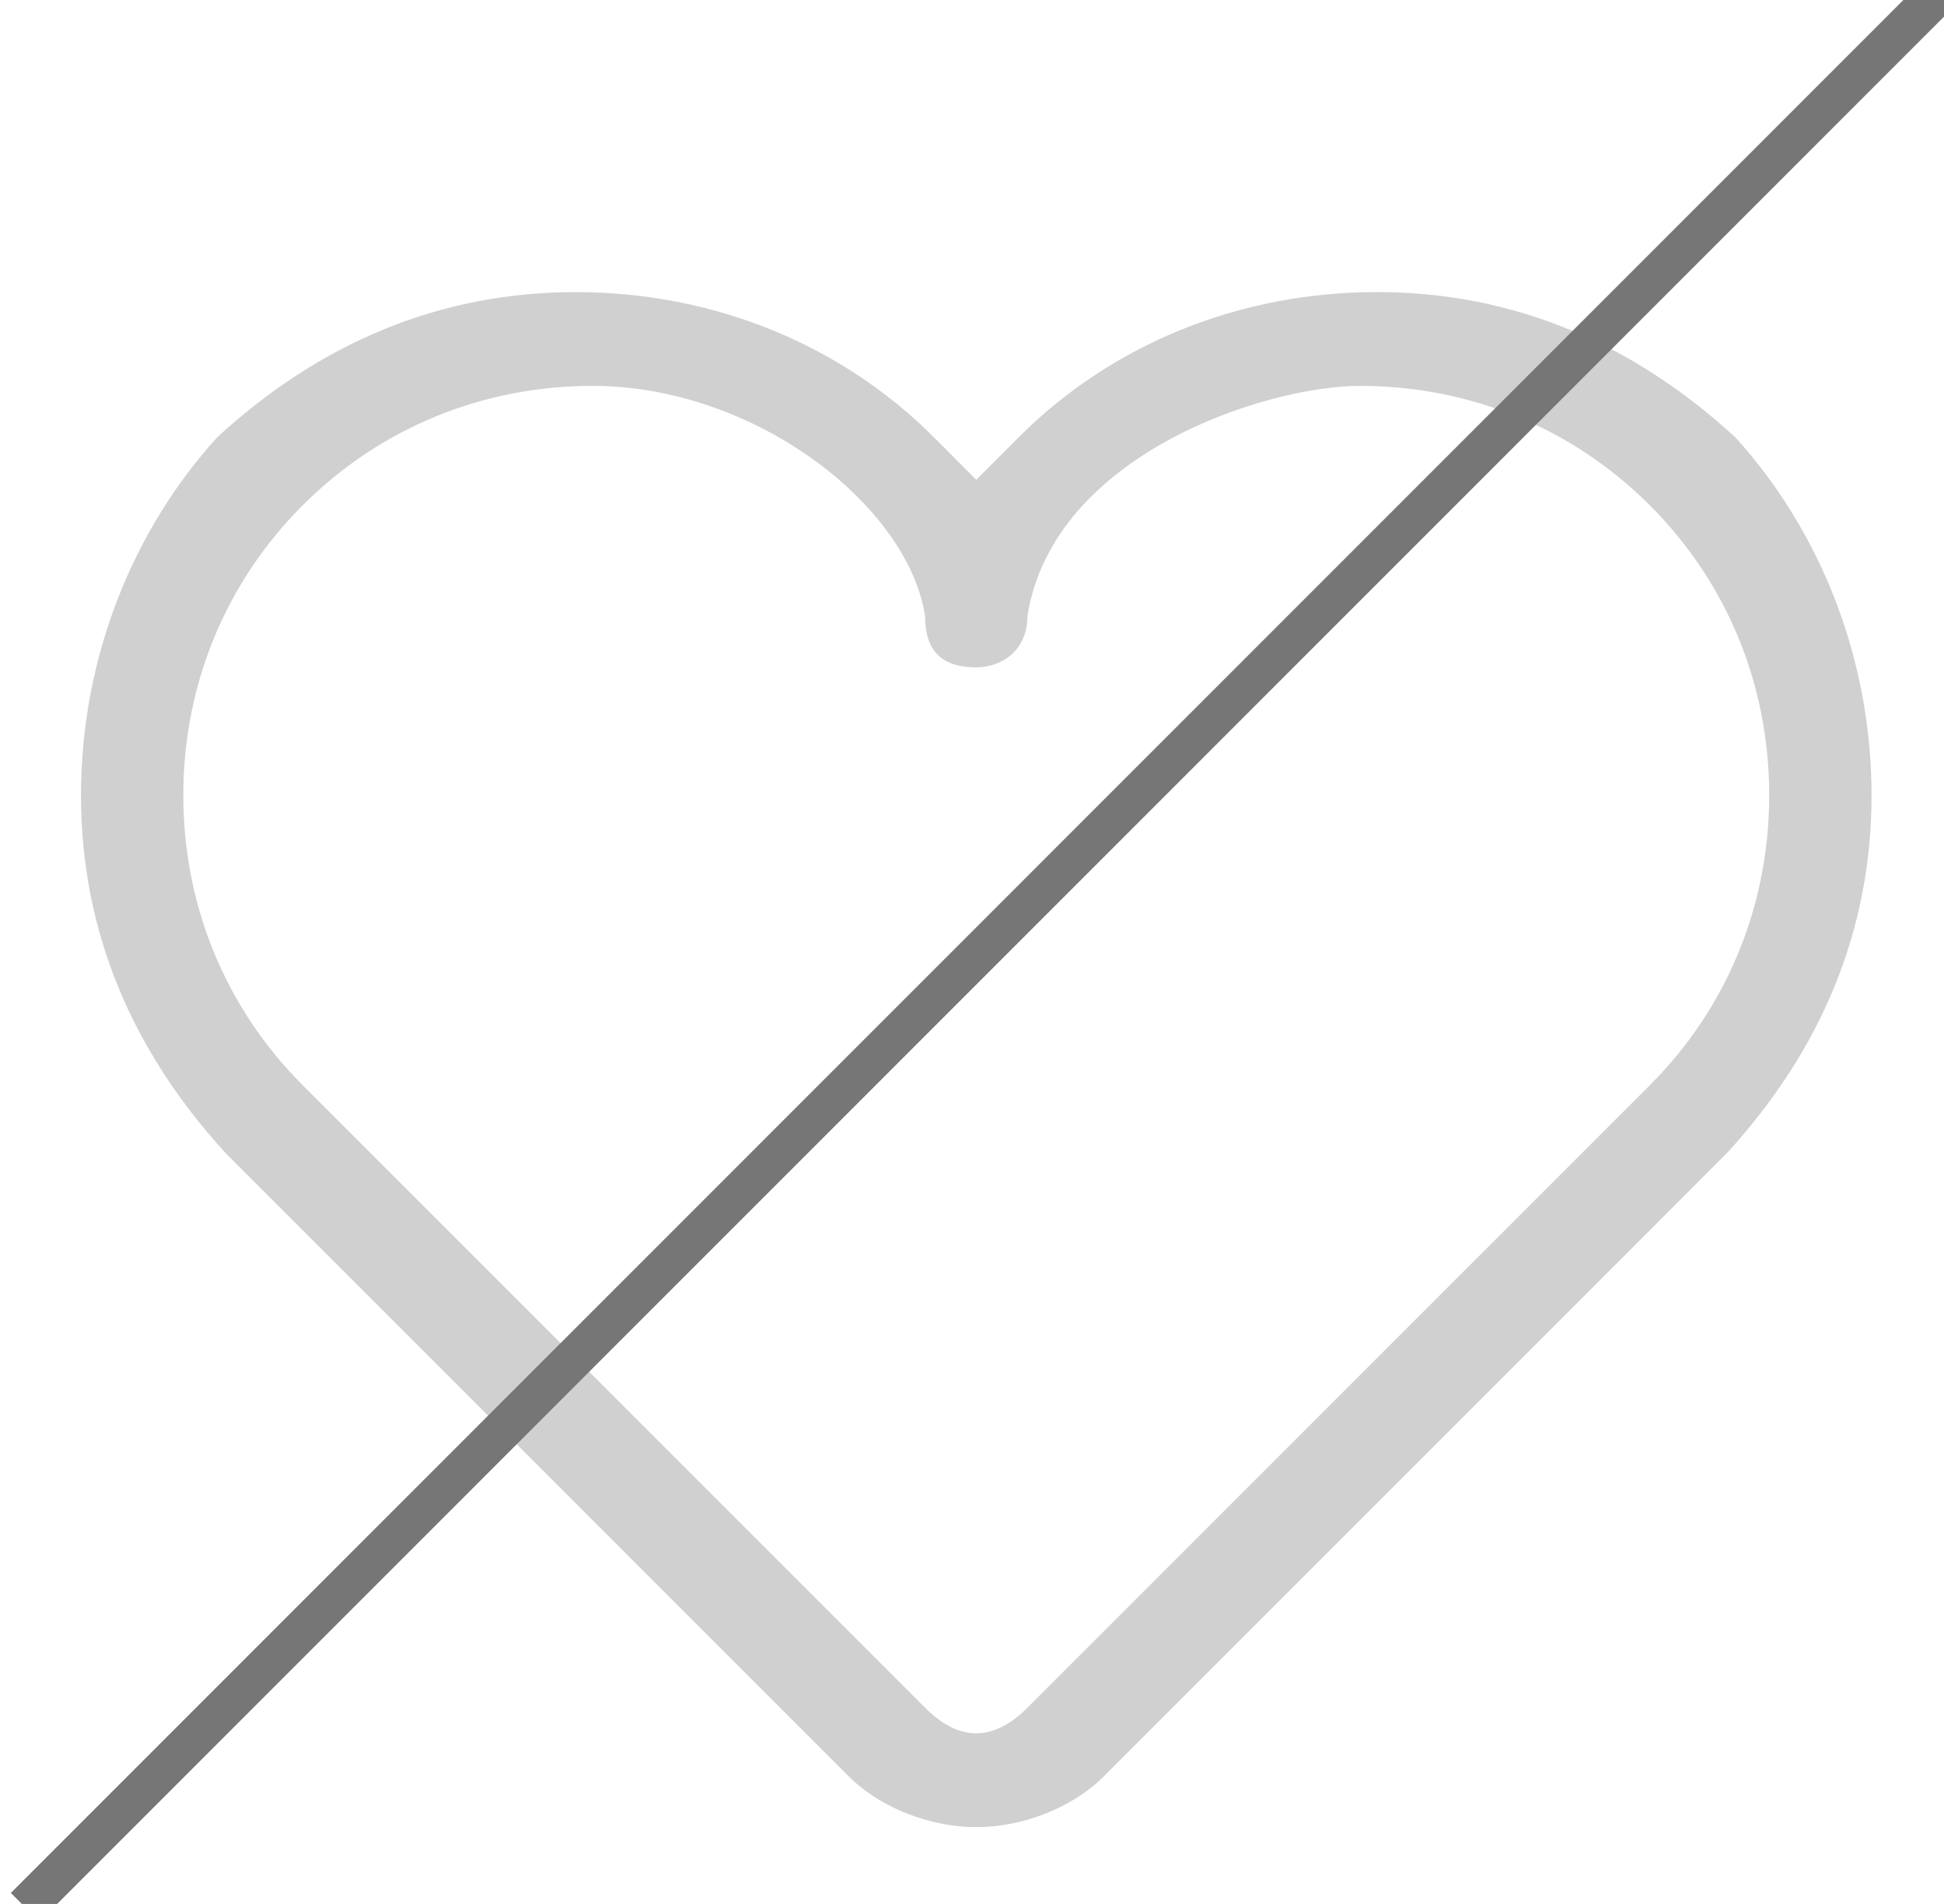 <svg xmlns="http://www.w3.org/2000/svg" width="48" height="47" viewBox="0 0 48 47">
    <g fill="none" fill-rule="evenodd">
        <path fill="#D0D0D0" fill-rule="nonzero" d="M42.842 10.79C40.316 8.473 37.368 7.21 34 7.21c-3.368 0-6.526 1.264-8.842 3.58l-1.053 1.052-1.052-1.053c-2.316-2.315-5.474-3.578-8.842-3.578-3.369 0-6.316 1.263-8.843 3.578C3.263 13.105 2 16.263 2 19.632 2 23 3.263 25.947 5.579 28.474l15.368 15.368c.842.842 2.106 1.263 3.158 1.263 1.053 0 2.316-.42 3.158-1.263l15.369-15.368c2.315-2.527 3.579-5.474 3.579-8.842 0-3.369-1.264-6.527-3.369-8.843zm-2.105 16L25.368 42.157c-.42.42-.842.631-1.263.631-.42 0-.842-.21-1.263-.631L7.474 26.789c-1.895-1.894-2.948-4.42-2.948-7.157s1.053-5.264 2.948-7.158c1.894-1.895 4.42-2.948 7.158-2.948 4 0 7.79 2.948 8.21 5.685 0 .631.21 1.263 1.263 1.263.632 0 1.263-.421 1.263-1.263.632-4 5.895-5.685 8.21-5.685 2.738 0 5.264 1.053 7.159 2.948 1.895 1.894 2.947 4.42 2.947 7.158 0 2.736-1.052 5.263-2.947 7.157z"/>
        <path stroke="#767676" stroke-linecap="square" d="M.975 46.729L47.5.204"/>
    </g>
</svg>
